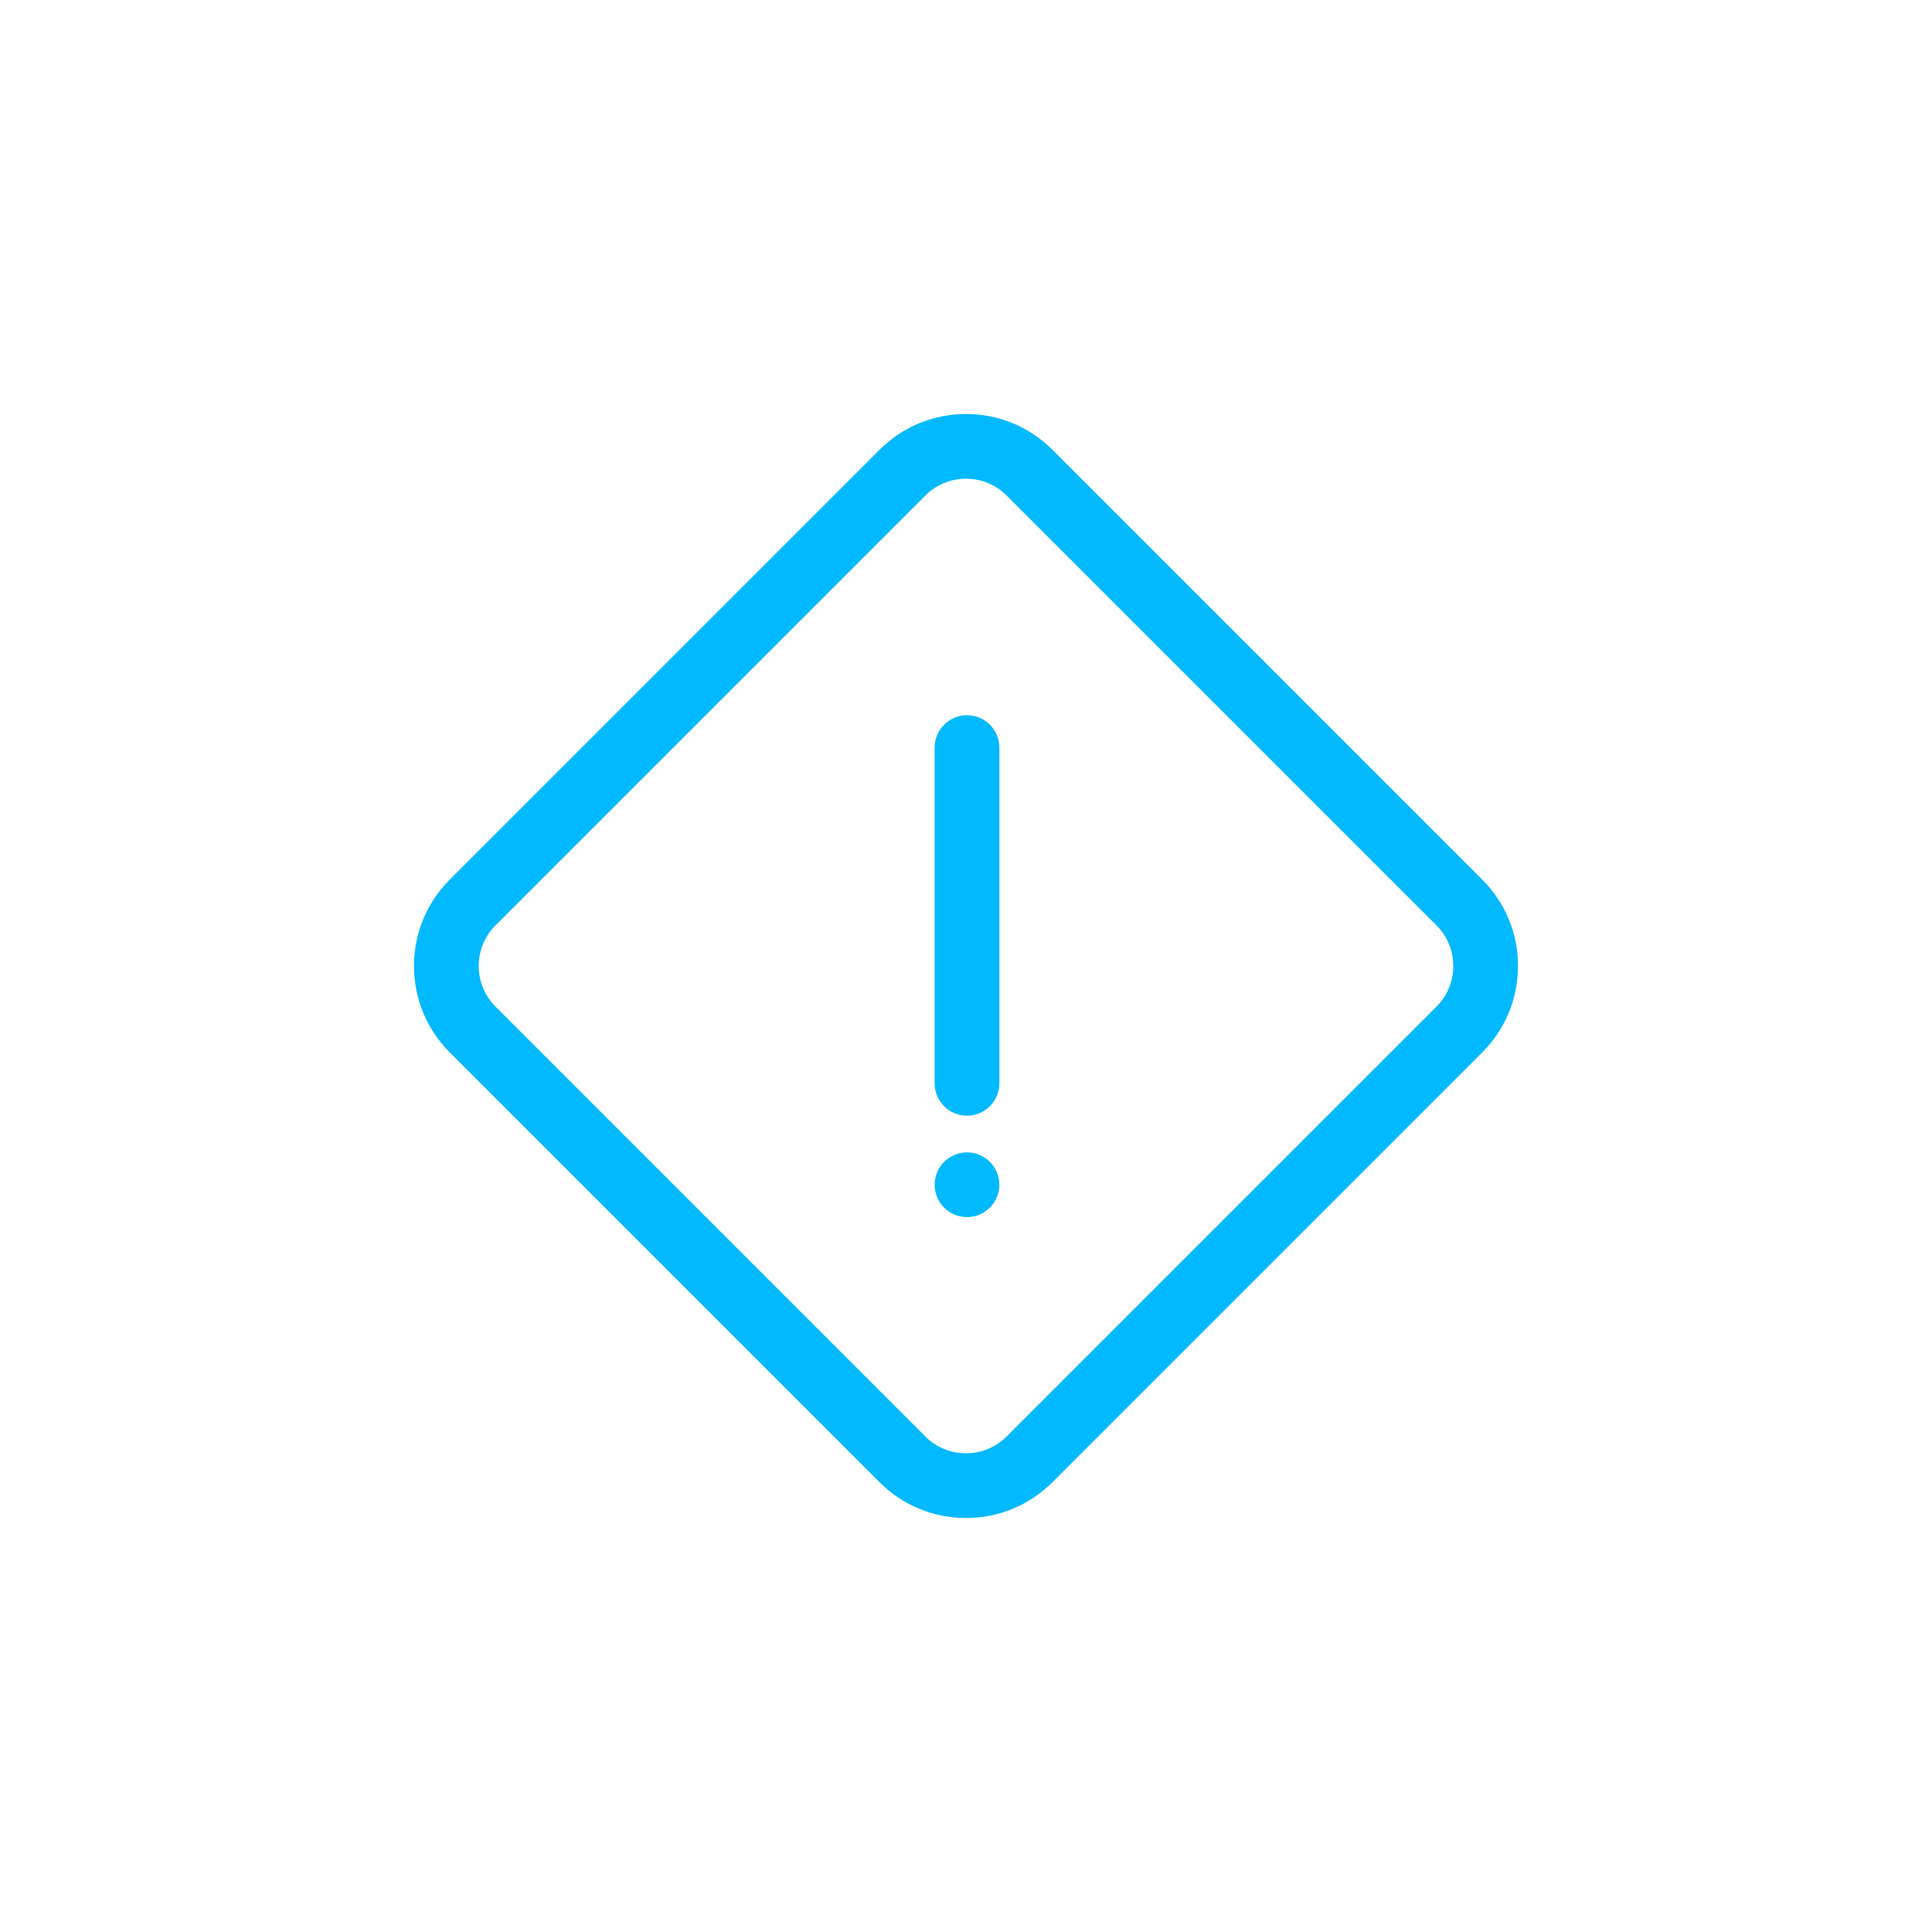 <svg width="70" height="70" viewBox="0 0 70 70" fill="none" xmlns="http://www.w3.org/2000/svg">
<path d="M53.702 31.867L38.133 16.298C37.296 15.461 36.184 15 35 15C33.816 15 32.704 15.461 31.867 16.298L16.298 31.867C15.461 32.704 15 33.816 15 35C15 36.184 15.461 37.296 16.298 38.133L31.867 53.702C32.704 54.539 33.816 55 35 55C36.184 55 37.296 54.539 38.133 53.702L53.702 38.133C54.539 37.296 55 36.184 55 35C55 33.816 54.539 32.704 53.702 31.867ZM52.044 36.475L36.475 52.044C36.081 52.438 35.557 52.655 35 52.655C34.443 52.655 33.919 52.438 33.525 52.044L17.956 36.475C17.562 36.081 17.345 35.557 17.345 35C17.345 34.443 17.562 33.919 17.956 33.525L33.525 17.956C33.919 17.562 34.443 17.345 35 17.345C35.557 17.345 36.081 17.562 36.475 17.956L52.044 33.525C52.438 33.919 52.655 34.443 52.655 35C52.655 35.557 52.438 36.081 52.044 36.475Z" fill="#01B9FF"/>
<path d="M35.036 25.914C34.389 25.914 33.863 26.439 33.863 27.087V39.251C33.863 39.898 34.389 40.423 35.036 40.423C35.684 40.423 36.209 39.898 36.209 39.251V27.087C36.209 26.439 35.684 25.914 35.036 25.914Z" fill="#01B9FF"/>
<path d="M36.186 42.696C36.178 42.658 36.169 42.621 36.158 42.585C36.147 42.548 36.133 42.512 36.118 42.476C36.105 42.441 36.087 42.407 36.07 42.373C36.052 42.34 36.032 42.306 36.011 42.275C35.989 42.243 35.967 42.212 35.943 42.182C35.918 42.152 35.892 42.123 35.865 42.096C35.838 42.069 35.809 42.043 35.779 42.018C35.75 41.995 35.719 41.972 35.687 41.95C35.655 41.929 35.622 41.91 35.588 41.892C35.555 41.874 35.52 41.858 35.484 41.843C35.449 41.828 35.413 41.815 35.377 41.804C35.34 41.792 35.303 41.783 35.265 41.776C35.227 41.768 35.189 41.762 35.151 41.759C35.075 41.751 34.997 41.751 34.921 41.759C34.883 41.762 34.844 41.768 34.807 41.776C34.769 41.783 34.732 41.792 34.696 41.804C34.659 41.815 34.622 41.828 34.587 41.843C34.552 41.858 34.517 41.874 34.484 41.892C34.45 41.91 34.417 41.929 34.385 41.95C34.353 41.972 34.322 41.995 34.292 42.018C34.263 42.043 34.234 42.069 34.207 42.096C34.18 42.123 34.154 42.152 34.129 42.182C34.105 42.212 34.082 42.243 34.061 42.275C34.04 42.306 34.02 42.34 34.002 42.373C33.984 42.407 33.968 42.441 33.953 42.476C33.939 42.512 33.925 42.548 33.915 42.585C33.903 42.621 33.894 42.658 33.886 42.696C33.879 42.734 33.873 42.772 33.869 42.81C33.865 42.849 33.863 42.887 33.863 42.925C33.863 42.963 33.865 43.002 33.869 43.041C33.873 43.078 33.879 43.117 33.886 43.154C33.894 43.192 33.903 43.229 33.915 43.266C33.925 43.302 33.939 43.339 33.953 43.374C33.968 43.409 33.984 43.444 34.002 43.478C34.02 43.511 34.04 43.544 34.061 43.577C34.082 43.609 34.105 43.639 34.129 43.669C34.154 43.698 34.18 43.727 34.207 43.755C34.234 43.781 34.263 43.808 34.292 43.832C34.322 43.856 34.353 43.879 34.385 43.9C34.417 43.921 34.45 43.941 34.484 43.959C34.518 43.977 34.552 43.993 34.587 44.008C34.622 44.023 34.659 44.036 34.696 44.047C34.732 44.058 34.769 44.067 34.807 44.075C34.844 44.082 34.883 44.089 34.921 44.092C34.959 44.096 34.997 44.098 35.036 44.098C35.074 44.098 35.113 44.096 35.151 44.092C35.189 44.089 35.227 44.082 35.265 44.075C35.302 44.067 35.34 44.058 35.377 44.047C35.413 44.036 35.449 44.023 35.484 44.008C35.52 43.993 35.555 43.977 35.588 43.959C35.622 43.941 35.655 43.921 35.687 43.9C35.719 43.879 35.75 43.856 35.779 43.832C35.809 43.808 35.838 43.781 35.865 43.755C35.892 43.727 35.919 43.698 35.943 43.669C35.967 43.639 35.989 43.609 36.011 43.577C36.032 43.544 36.052 43.511 36.07 43.478C36.087 43.444 36.105 43.409 36.118 43.374C36.133 43.339 36.147 43.302 36.158 43.266C36.169 43.229 36.178 43.192 36.186 43.154C36.194 43.117 36.199 43.078 36.203 43.041C36.207 43.002 36.209 42.963 36.209 42.925C36.209 42.887 36.207 42.849 36.203 42.81C36.199 42.772 36.194 42.734 36.186 42.696Z" fill="#01B9FF"/>
</svg>

